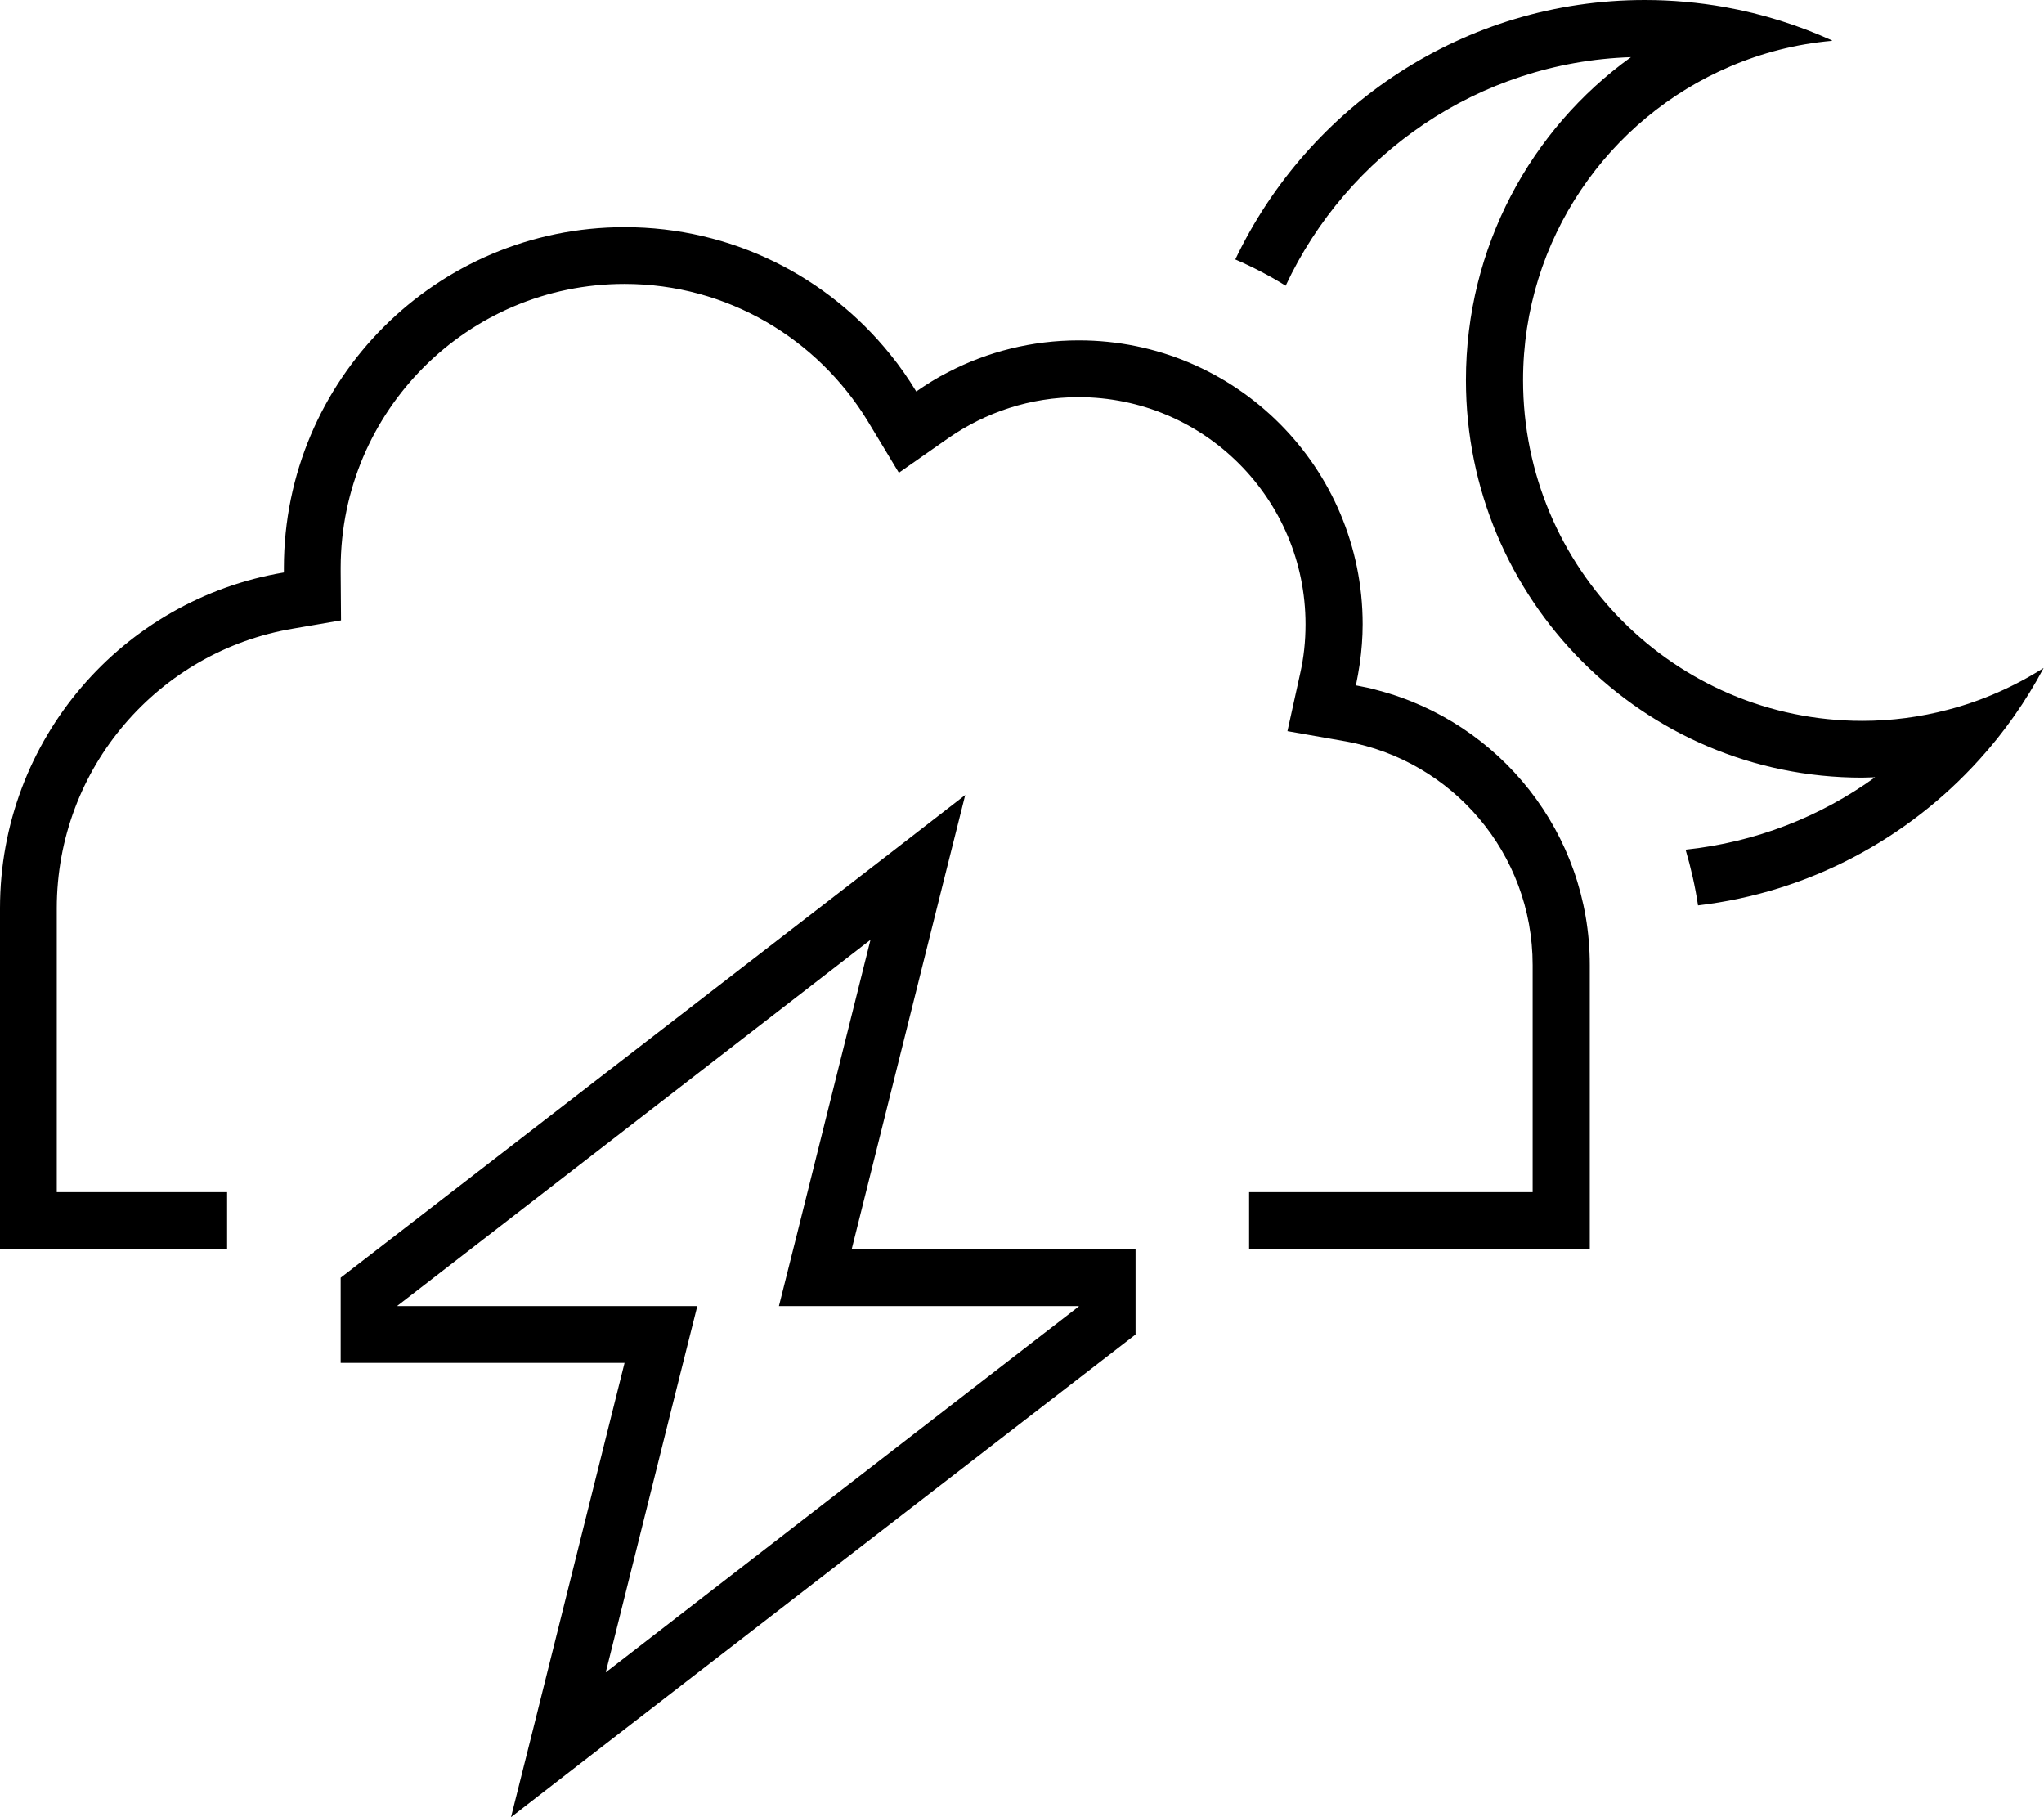 <svg xmlns="http://www.w3.org/2000/svg" viewBox="0 0 576 512"><!--! Font Awesome Pro 6.5.0 by @fontawesome - https://fontawesome.com License - https://fontawesome.com/license (Commercial License) Copyright 2023 Fonticons, Inc. --><path d="M516.2 11.5c-10.1 .9-19.7 3.4-28.6 7.2c-34.3 14.6-58.4 48.7-58.4 88.4c0 53 42.8 96 95.6 96c8.3 0 16.4-1.1 24-3.1c9.7-2.5 18.9-6.6 27.1-11.8c-5 9.4-11.1 18.1-18.2 25.9c-20.1 22.2-47.9 37.3-79.2 41c-.8-5.4-2-10.6-3.5-15.7c19.8-2.1 38-9.3 53.4-20.4c-1.2 0-2.4 .1-3.7 .1c-61.7 0-111.6-50.2-111.6-112c0-37.5 18.3-70.7 46.5-91c-43 1.4-80 27.4-97.3 64.4c-4.5-2.8-9.3-5.3-14.2-7.4C368.7 29.9 412.6 0 463.5 0c7.7 0 15.3 .7 22.6 2c10.6 1.9 20.7 5.1 30.2 9.4zM176 64c30.3 0 57.3 14 74.9 35.9c2.7 3.3 5.1 6.8 7.3 10.4c2.9-2 5.9-3.9 9.1-5.5c11-5.7 23.5-8.9 36.7-8.9c44.2 0 80 35.8 80 80c0 3.7-.3 7.4-.8 11c-.3 2.1-.7 4.2-1.1 6.2c2.1 .4 4.2 .8 6.2 1.4c34.3 9 59.7 40.2 59.7 77.4l0 64 0 16h-16l-64 0H352v-16h15.9l64 0v-64c0-31.5-22.7-57.6-52.6-63L362.8 206l3.6-16.3c1-4.4 1.5-9 1.5-13.8c0-35.3-28.6-64-64-64c-13.6 0-26.2 4.3-36.6 11.5l-14 9.8-8.8-14.6C230.4 95.5 205 80 176 80c-44.2 0-79.9 35.8-80 79.9l0 1.3 .1 13.6-13.4 2.3C44.8 183.4 16 216.3 16 255.9v80H64v16H16 0v-16-80c0-47.6 34.6-87 80-94.6l0-1.3c0-53 43-96 96-96zm-4 336l4-16H159.5 112 96V368v-8L251.6 239.8 272 224l-6.3 25.1L244 336l-4 16h16.5H304h16v16 8L164.4 496.2 144 512l6.3-25.1L172 400zm-60-32h64 20.5l-5 19.9-20.8 83.3L304 368.1V368H240 219.5l5-19.9 20.8-83.3L112 367.9v.1z"/></svg>